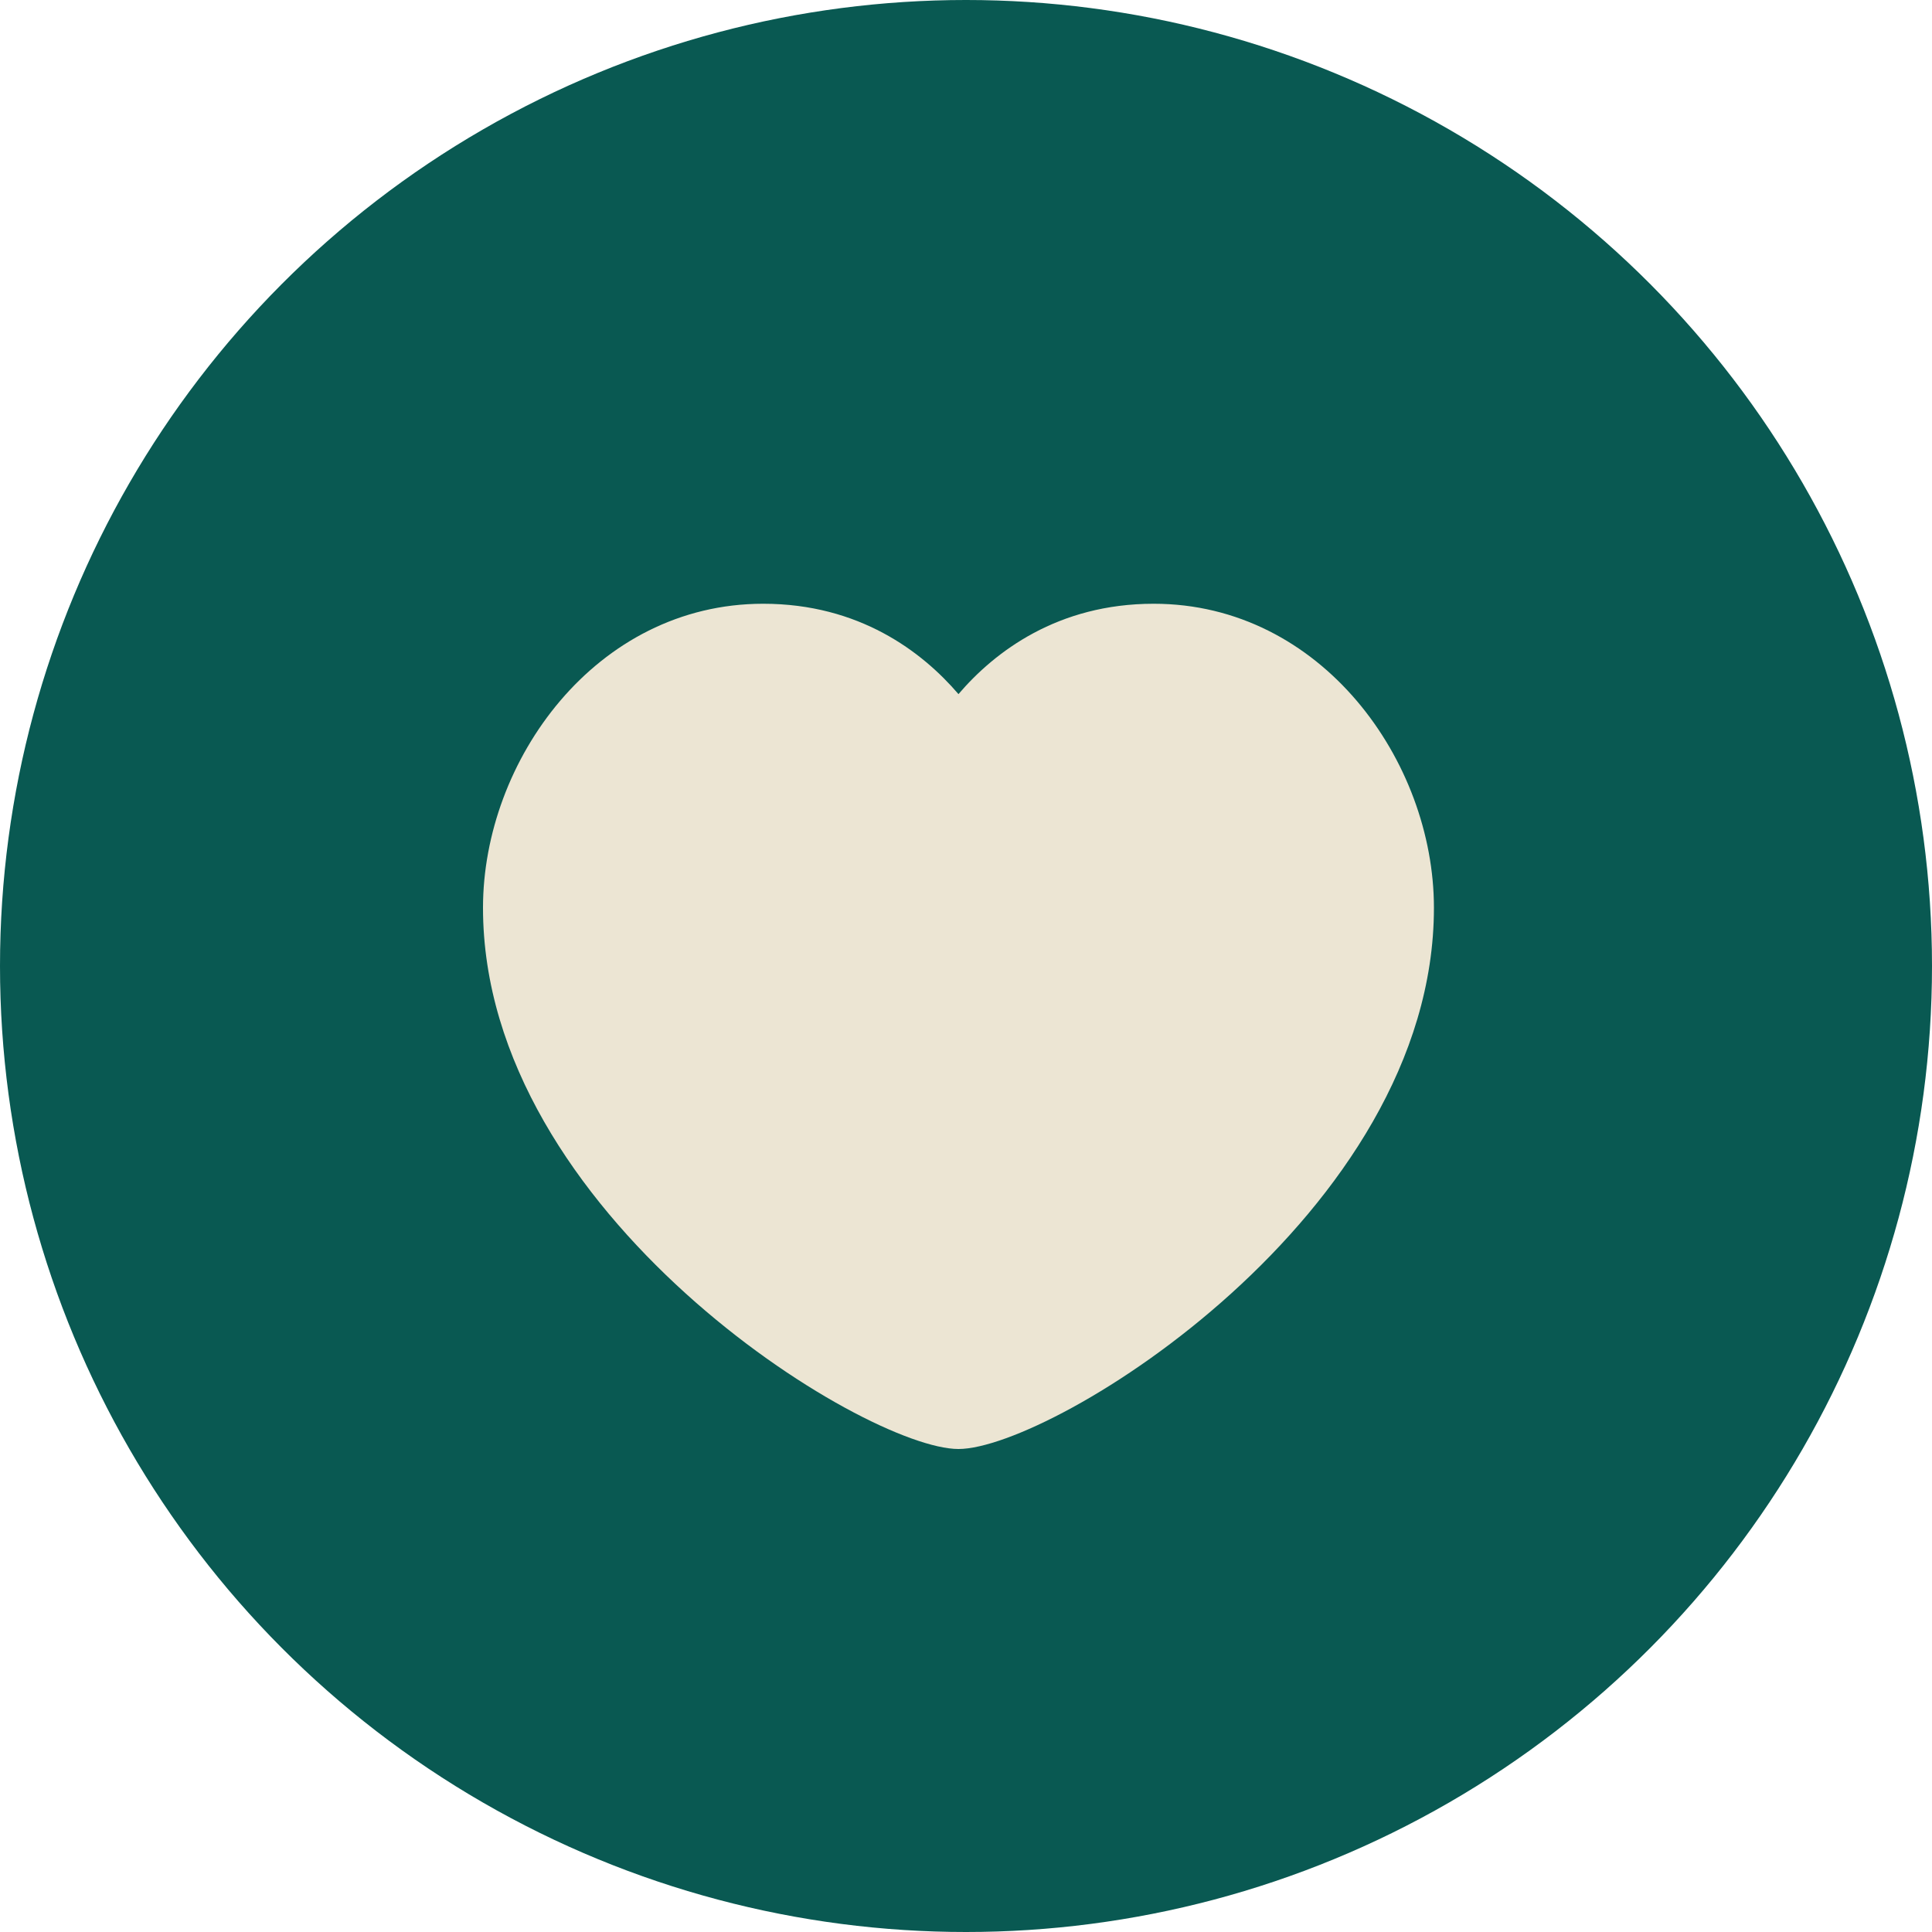 <svg width="40" height="40" viewBox="0 0 40 40" fill="none" xmlns="http://www.w3.org/2000/svg">
<circle cx="20" cy="20" r="20" fill="#095952"/>
<path fill-rule="evenodd" clip-rule="evenodd" d="M19.844 14.371C20.597 13.49 21.901 12.5 23.886 12.5C27.359 12.5 29.688 15.759 29.688 18.794C29.688 25.139 21.788 30 19.844 30C17.899 30 10 25.139 10 18.794C10 15.759 12.329 12.5 15.801 12.5C17.786 12.5 19.09 13.49 19.844 14.371Z" fill="#ECE5D3"/>
</svg>
